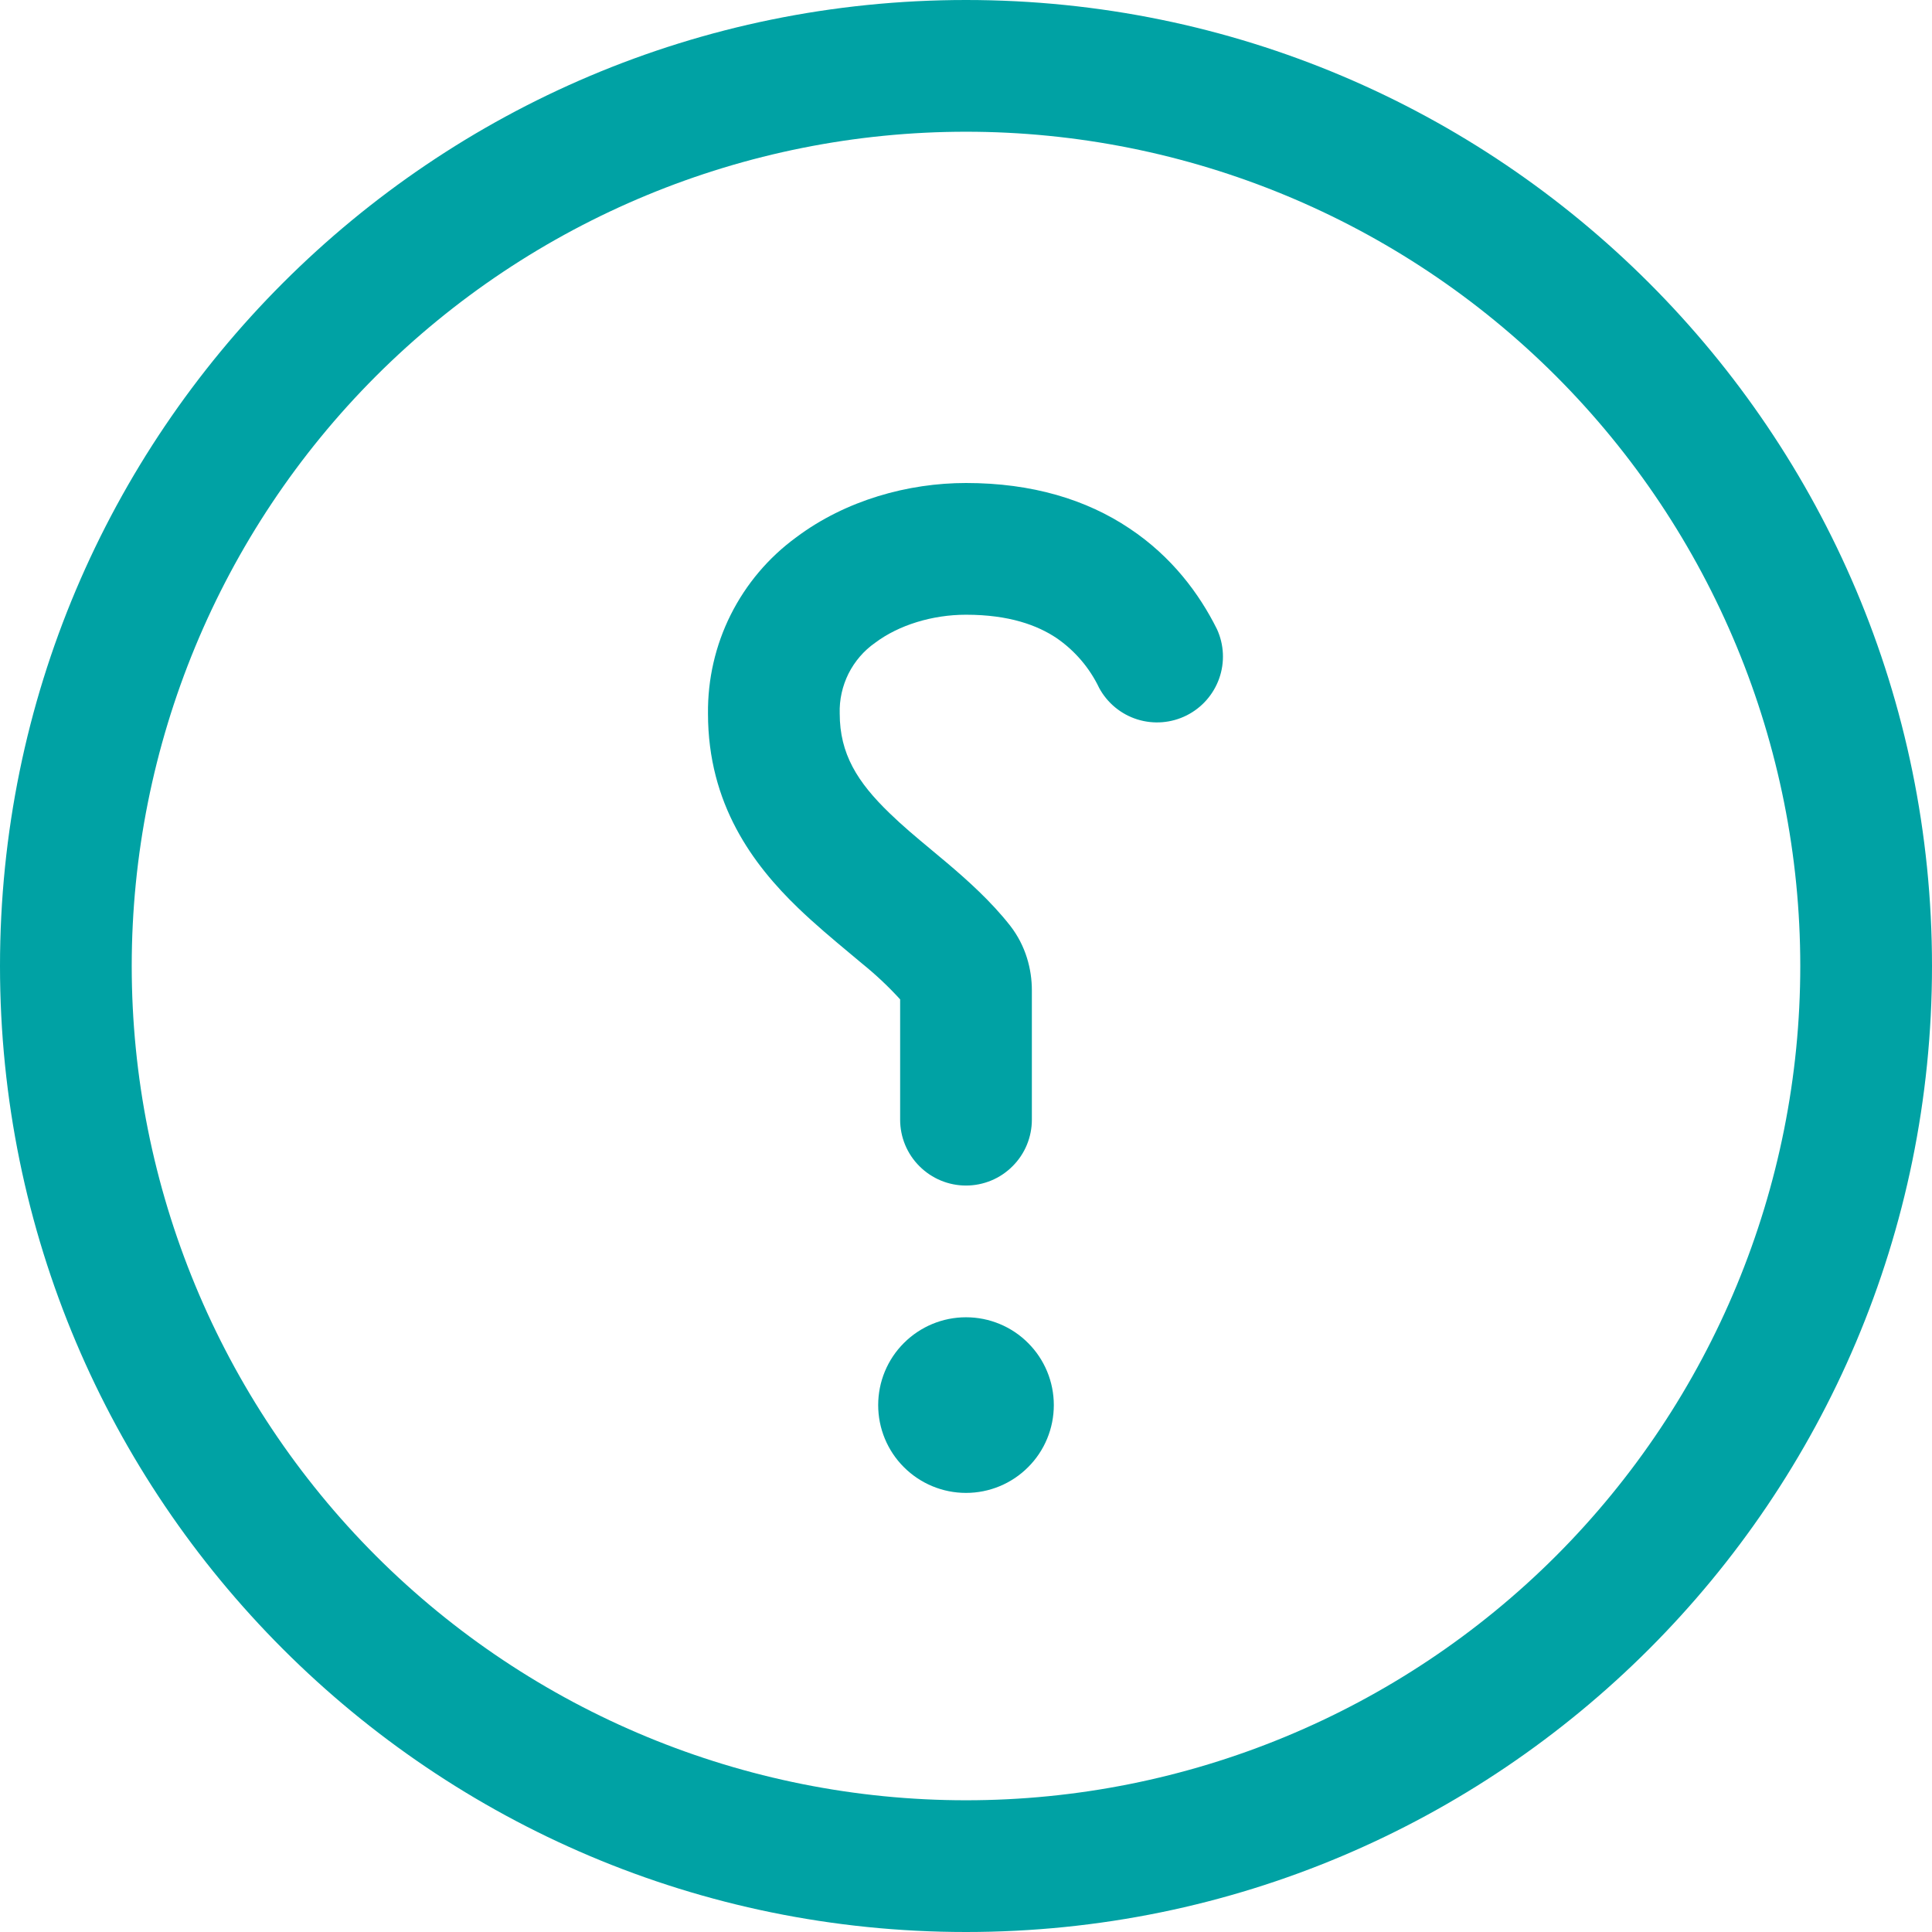 <svg width="22" height="22" viewBox="0 0 22 22" fill="none" xmlns="http://www.w3.org/2000/svg">
<path d="M12.03 7.265C12.24 7.409 12.408 7.606 12.517 7.835C12.61 8.006 12.766 8.134 12.951 8.192C13.136 8.25 13.337 8.234 13.511 8.147C13.685 8.06 13.818 7.909 13.883 7.726C13.948 7.543 13.939 7.342 13.858 7.165C13.658 6.763 13.345 6.339 12.861 6.017C12.373 5.69 11.756 5.5 11 5.5C10.342 5.5 9.631 5.695 9.066 6.119C8.751 6.349 8.496 6.651 8.321 7C8.146 7.349 8.058 7.735 8.062 8.125C8.062 9.158 8.575 9.845 9.089 10.34C9.279 10.523 9.488 10.698 9.668 10.848L9.815 10.971C9.97 11.096 10.116 11.233 10.25 11.38V12.75C10.25 12.949 10.329 13.14 10.47 13.28C10.611 13.421 10.801 13.5 11 13.5C11.199 13.5 11.39 13.421 11.53 13.28C11.671 13.14 11.75 12.949 11.75 12.75V11.277C11.75 11.04 11.683 10.773 11.503 10.541C11.283 10.261 11.017 10.024 10.785 9.827L10.602 9.674L10.601 9.673C10.429 9.53 10.277 9.403 10.131 9.261C9.763 8.906 9.562 8.585 9.562 8.125C9.557 7.968 9.592 7.812 9.662 7.671C9.733 7.53 9.837 7.409 9.966 7.319C10.234 7.118 10.616 7 11 7C11.494 7 11.814 7.121 12.03 7.265ZM10 16C10 16.265 10.105 16.52 10.293 16.707C10.481 16.895 10.735 17 11 17C11.265 17 11.52 16.895 11.707 16.707C11.895 16.52 12 16.265 12 16C12 15.735 11.895 15.48 11.707 15.293C11.52 15.105 11.265 15 11 15C10.735 15 10.481 15.105 10.293 15.293C10.105 15.48 10 15.735 10 16Z" fill="#00A2A4"/>
<path d="M11 0C4.925 0 0 4.925 0 11C0 17.075 4.925 22 11 22C17.075 22 22 17.075 22 11C22 4.925 17.075 0 11 0ZM20.5 11C20.5 13.52 19.499 15.936 17.718 17.718C15.936 19.499 13.52 20.5 11 20.5C8.48 20.5 6.064 19.499 4.282 17.718C2.501 15.936 1.5 13.52 1.5 11C1.5 8.48 2.501 6.064 4.282 4.282C6.064 2.501 8.48 1.5 11 1.5C13.52 1.5 15.936 2.501 17.718 4.282C19.499 6.064 20.5 8.48 20.5 11Z" fill="#00A2A4"/>
</svg>
